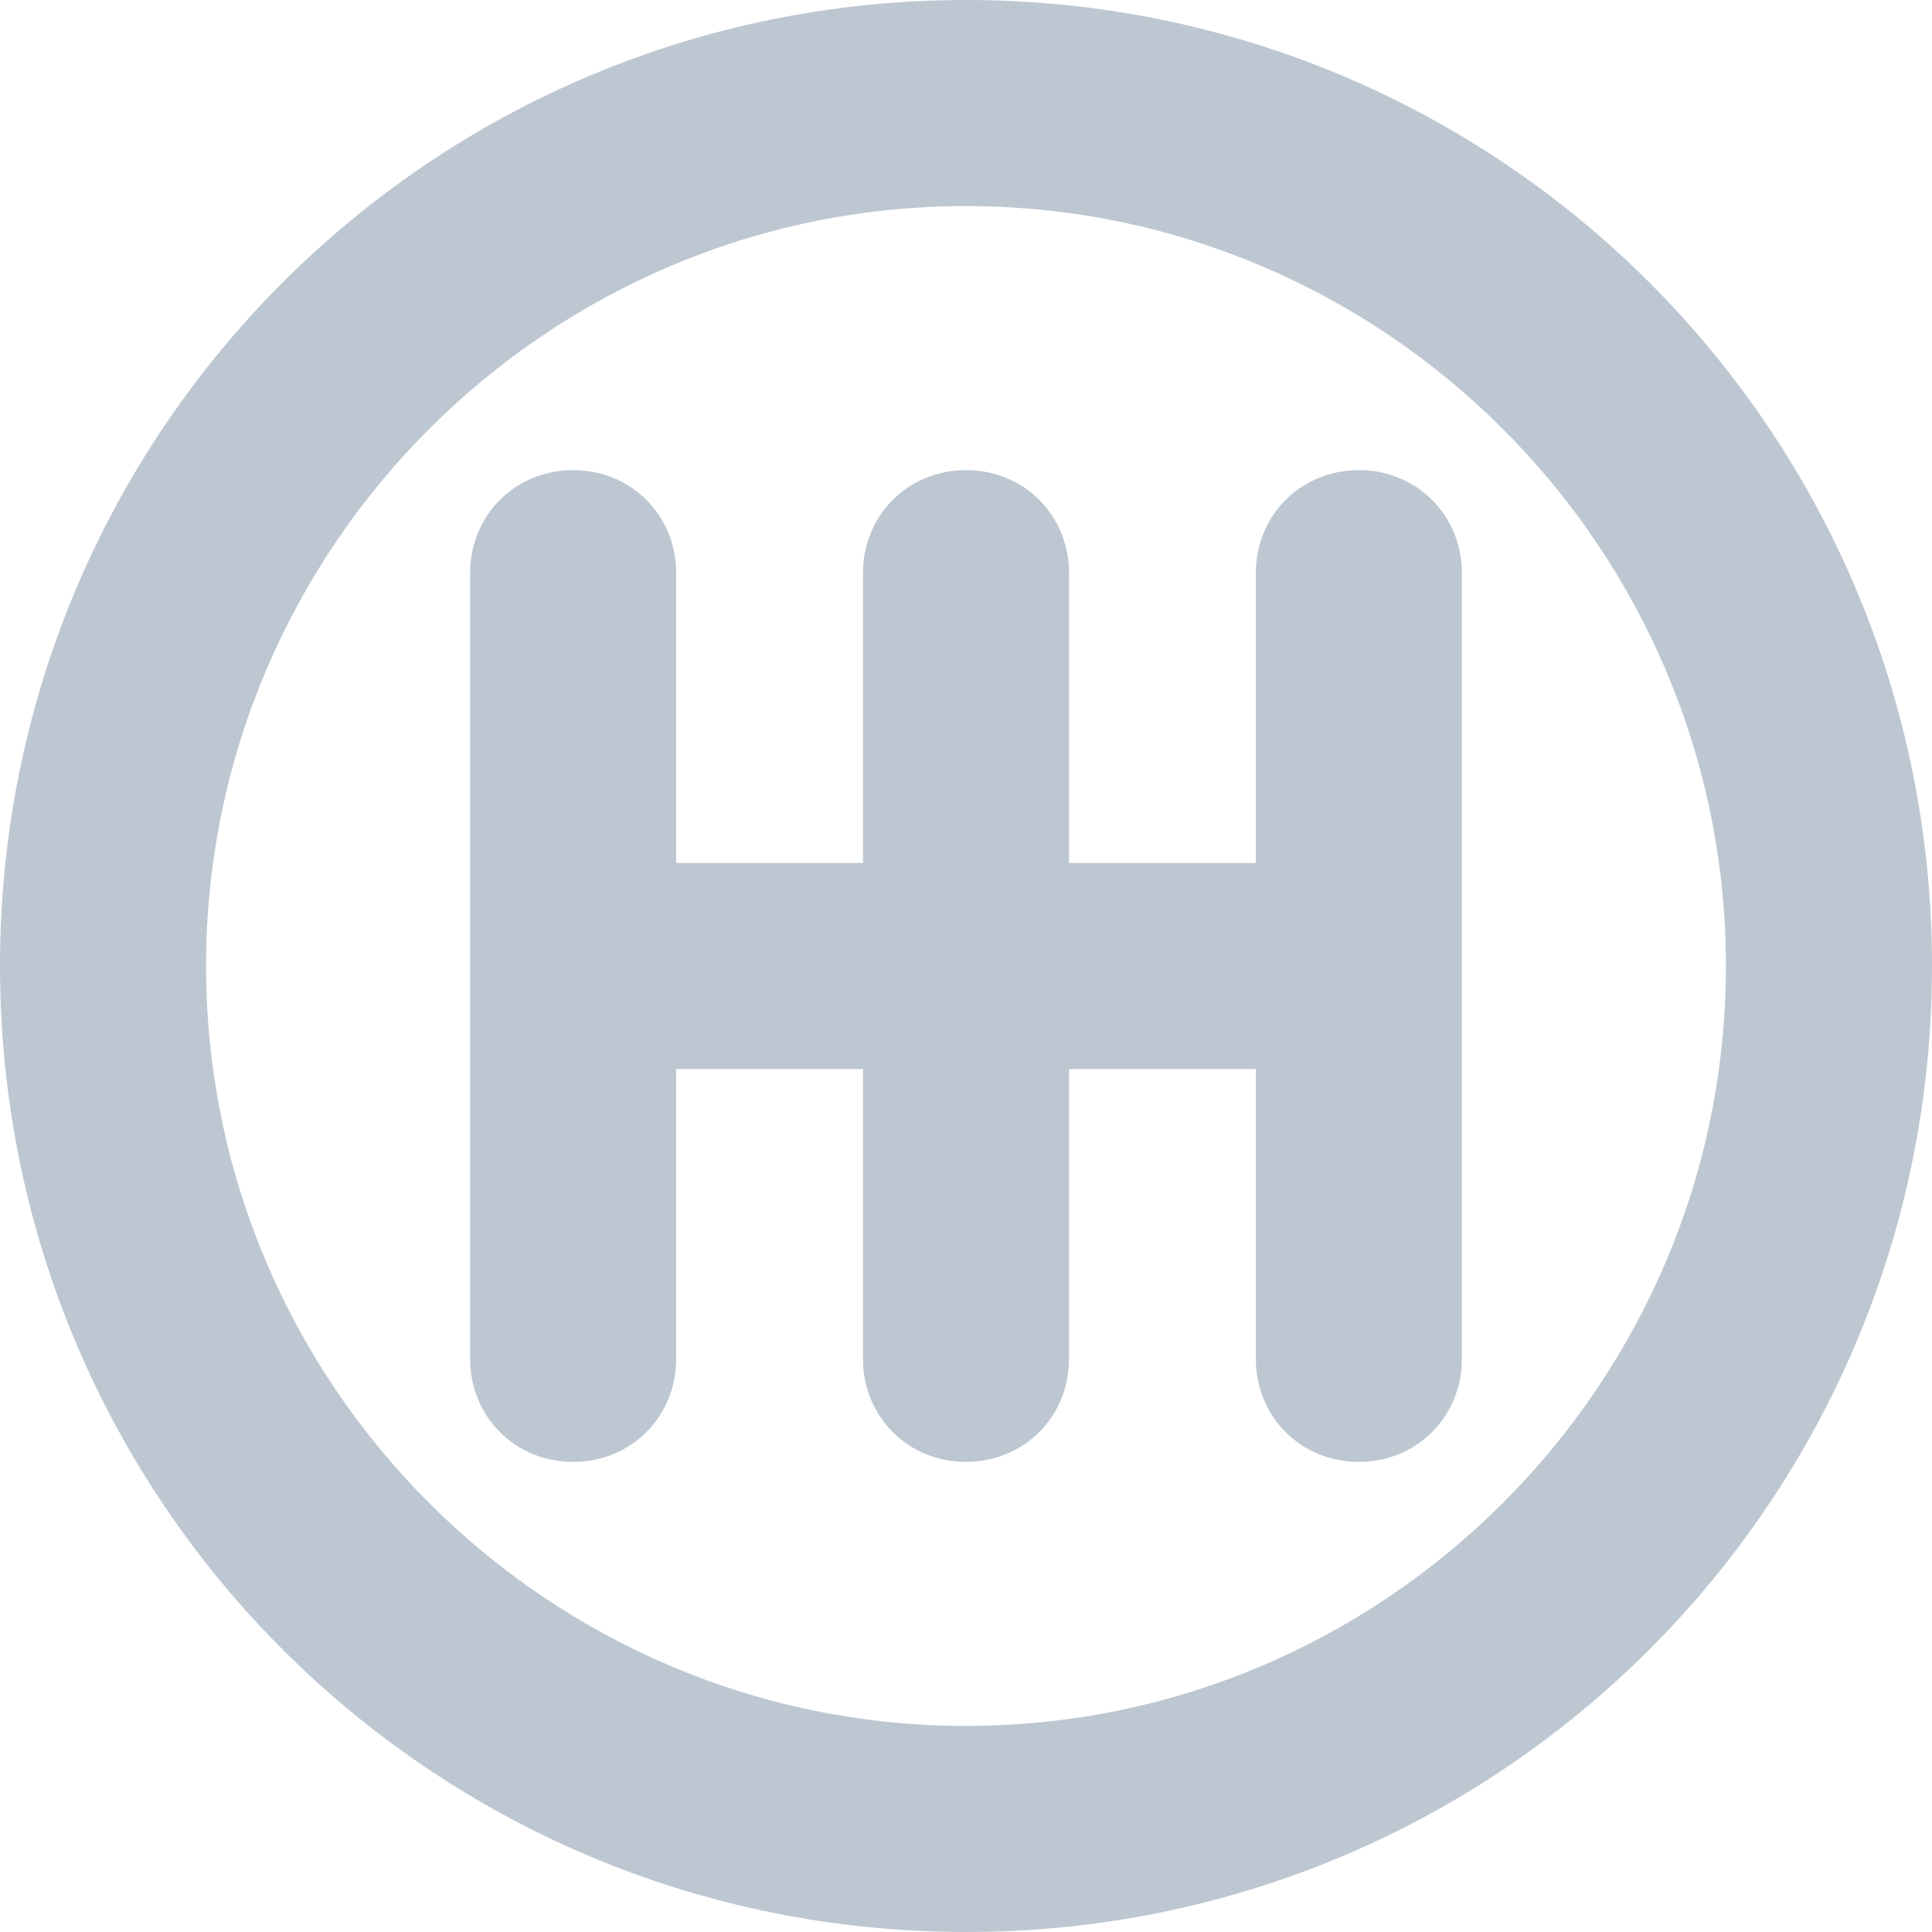 <?xml version="1.0" encoding="utf-8"?>
<!-- Generator: Adobe Illustrator 20.1.0, SVG Export Plug-In . SVG Version: 6.00 Build 0)  -->
<svg version="1.1" id="Слой_1" xmlns="http://www.w3.org/2000/svg" xmlns:xlink="http://www.w3.org/1999/xlink" x="0px" y="0px"
	 viewBox="0 0 30 30" style="enable-background:new 0 0 30 30;" xml:space="preserve">
<style type="text/css">
	.st0{fill:#BDC7D2;}
</style>
<g>
	<path class="st0" d="M21.1,7.3L21.1,7.3c-0.9,0-1.6,0.7-1.6,1.6v4.5h-2.9V8.9c0-0.9-0.7-1.6-1.6-1.6c-0.9,0-1.6,0.7-1.6,1.6v4.5
		h-2.9V8.9c0-0.9-0.7-1.6-1.6-1.6C8,7.3,7.3,8,7.3,8.9v12.2c0,0.9,0.7,1.6,1.6,1.6c0.9,0,1.6-0.7,1.6-1.6v-4.5h2.9v4.5
		c0,0.9,0.7,1.6,1.6,1.6c0.9,0,1.6-0.7,1.6-1.6v-4.5h2.9v4.5c0,0.9,0.7,1.6,1.6,1.6c0.9,0,1.6-0.7,1.6-1.6V8.9
		C22.7,8,22,7.3,21.1,7.3z"/>
	<path class="st0" d="M15,0L15,0C6.7,0,0,6.7,0,15c0,8.3,6.7,15,15,15c8.3,0,15-6.7,15-15C30,6.7,23.3,0,15,0z M15,26.8
		C8.5,26.8,3.2,21.5,3.2,15C3.2,8.5,8.5,3.2,15,3.2c6.5,0,11.8,5.3,11.8,11.8C26.8,21.5,21.5,26.8,15,26.8z"/>
</g>
</svg>
